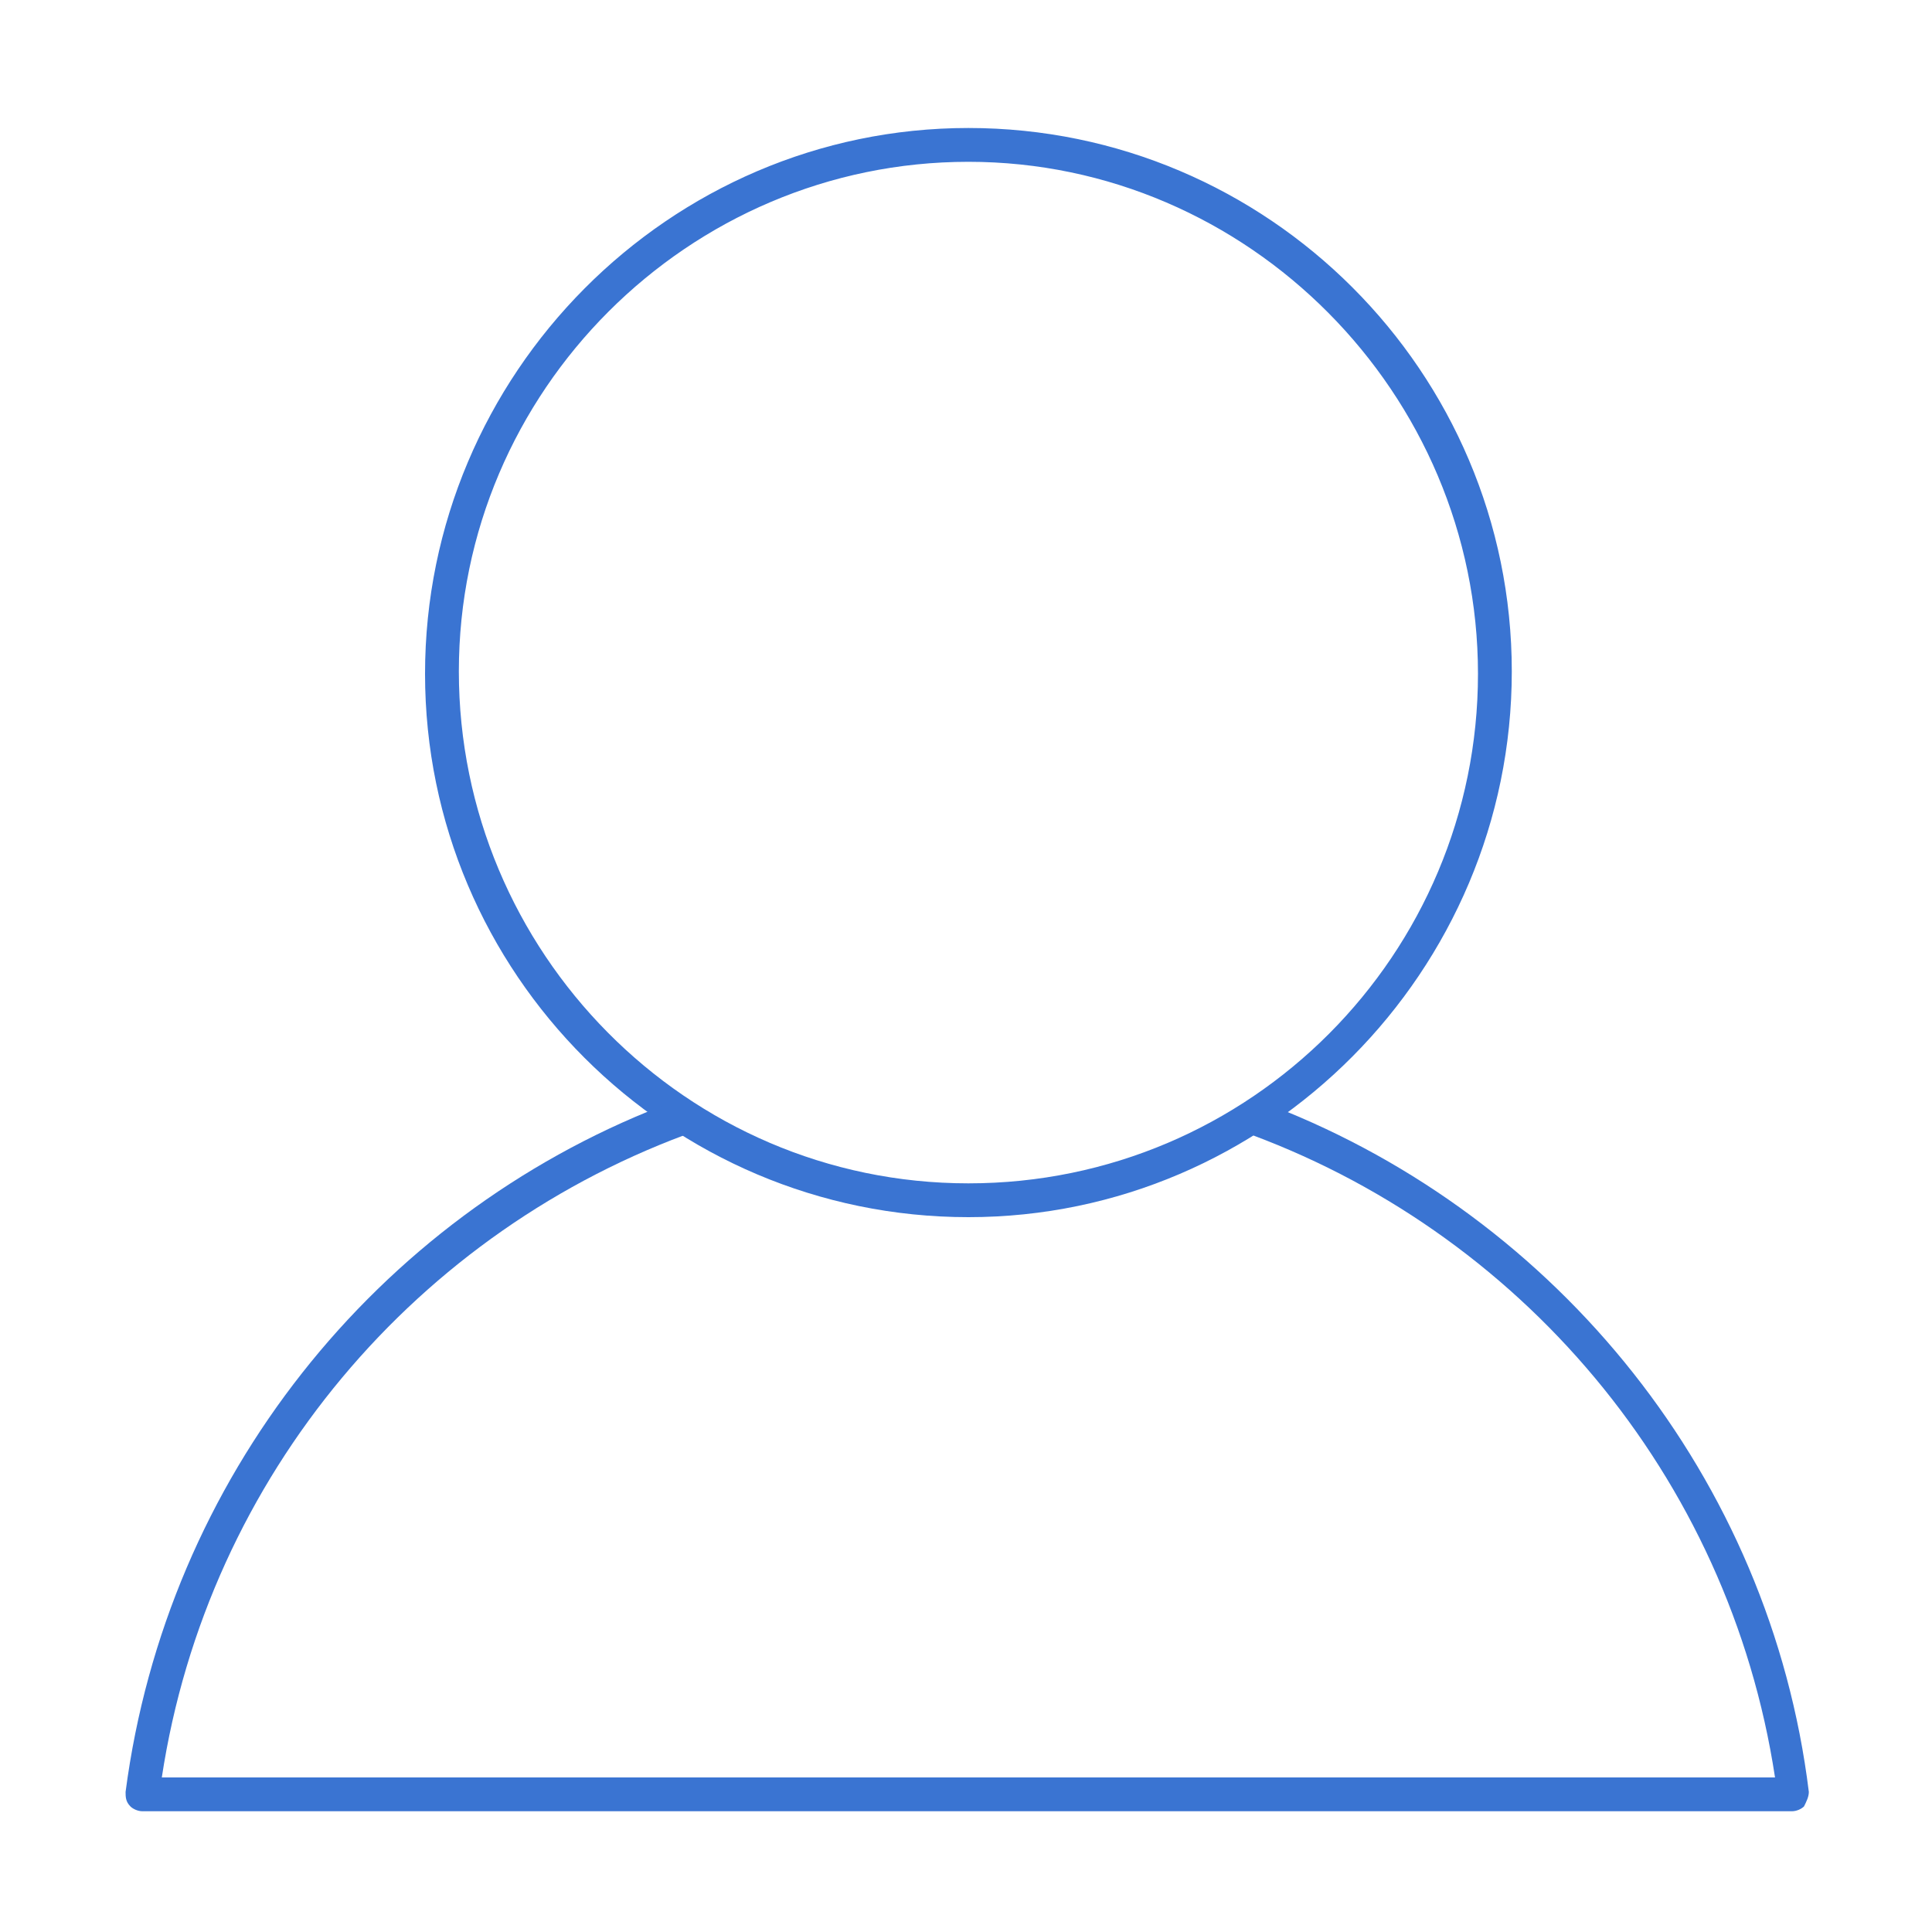 <svg xmlns="http://www.w3.org/2000/svg" xml:space="preserve" id="Layer_1" x="0" y="0" version="1.1" viewBox="0 0 80 80"><path fill="#3A74D2" d="M40.1 50.4c-12.4 0-22.5-10.1-22.5-22.5S27.7 5.3 40.1 5.3s22.5 10.1 22.5 22.5-10.1 22.6-22.5 22.6m0-43.7C28.5 6.7 19 16.2 19 27.8S28.4 49 40.1 49s21.1-9.5 21.1-21.1S51.7 6.7 40.1 6.7"/><path fill="#3A74D2" d="M27.4 45.8C15.6 50.4 6.9 61.2 5.2 74.2c0 .2 0 .4.2.6.1.1.3.2.5.2h68.3c.2 0 .4-.1.5-.2.1-.2.2-.4.2-.6-1.6-13-10.4-23.8-22.2-28.4-.5.3-.9.7-1.4 1 11.6 4.1 20.3 14.3 22.2 26.8H6.7c1.9-12.5 10.6-22.7 22.2-26.8-.5-.3-1-.6-1.5-1" class="st0"/></svg>